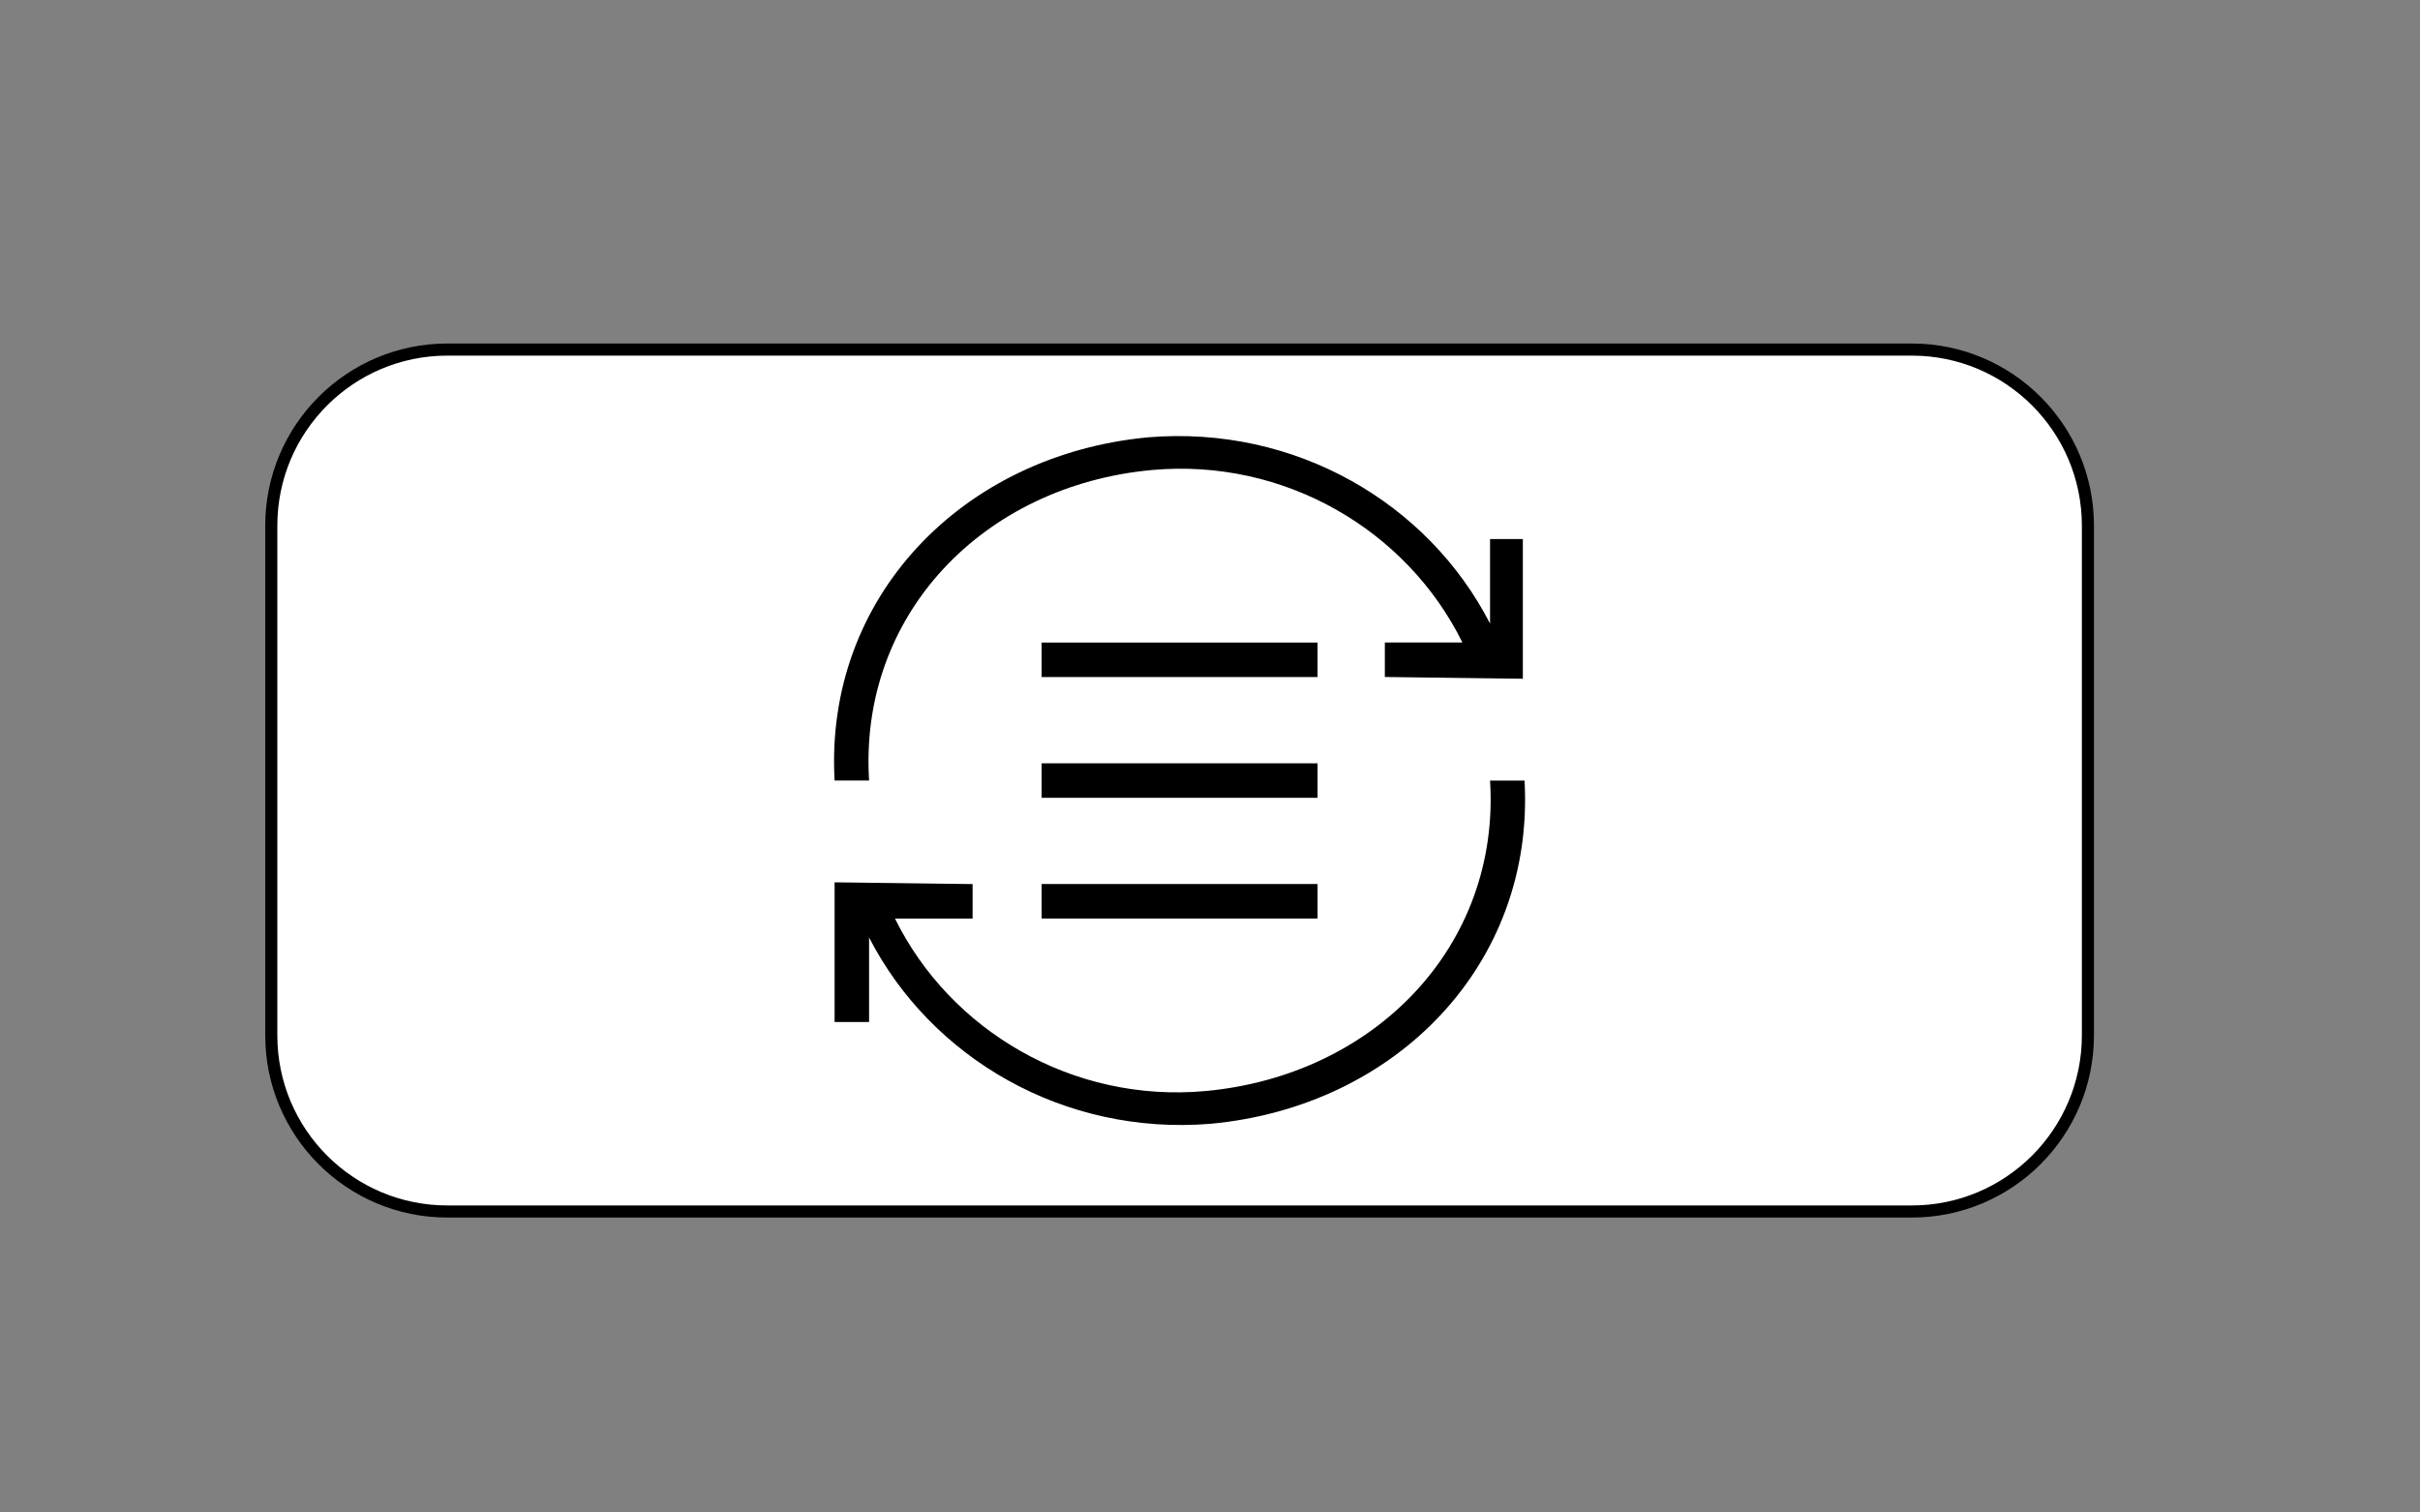 <?xml version="1.0" encoding="utf-8"?>
<!-- Generator: Adobe Illustrator 26.0.1, SVG Export Plug-In . SVG Version: 6.00 Build 0)  -->
<svg version="1.1" id="图层_1" xmlns="http://www.w3.org/2000/svg" xmlns:xlink="http://www.w3.org/1999/xlink" x="0px" y="0px"
	 viewBox="0 0 400 250" style="enable-background:new 0 0 400 250;" xml:space="preserve">
<rect x="0" y="0" width="400" height="250" fill="#808080" stroke="none"/>
<style type="text/css">
	.st0{fill:#FFFFFF;stroke:#000000;stroke-width:2;stroke-miterlimit:10;}
	.st1{fill:none;stroke:#000000;stroke-width:2;stroke-miterlimit:10;}
	.st2{fill:#323333;}
	.st3{fill:#1B57A6;}
</style>
<path class="st0" d="M316,200.25H73.95c-16.08,0-29.11-13.03-29.11-29.11V86.89c0-16.08,13.03-29.11,29.11-29.11H316
	c16.08,0,29.11,13.03,29.11,29.11v84.26C345.1,187.22,332.07,200.25,316,200.25z"/>
<g>
	<line class="st1" x1="-155.52" y1="216.74" x2="-155.52" y2="116.49"/>
	<circle class="st0" cx="-155.52" cy="128.4" r="7.07"/>
	<line class="st1" x1="-103.9" y1="216.74" x2="-103.9" y2="116.49"/>
	<circle class="st0" cx="-103.9" cy="196.7" r="7.07"/>
	<line class="st1" x1="-52.28" y1="216.74" x2="-52.28" y2="116.49"/>
	<circle class="st0" cx="-52.28" cy="140.65" r="7.07"/>
</g>
<g>
	<path class="st2" d="M482.03,175.97c-3.42,0-6.57-1.31-9.2-3.68s-3.94-5.78-3.94-9.2s1.31-6.83,3.68-9.46
		c4.2-4.47,24.44-12.61,28.64-14.19c1.05-0.26,2.1-0.26,2.89,0.53c0.79,0.79,1.05,1.84,0.53,2.89c-1.58,4.2-8.93,24.7-13.14,29.17
		C488.86,174.39,485.7,175.97,482.03,175.97z M497.53,146.8c-8.67,3.68-19.18,8.41-21.28,10.51c-1.58,1.58-2.36,3.42-2.1,5.52
		c0,2.1,0.79,3.94,2.36,5.52c1.58,1.58,3.42,2.1,5.52,2.1s3.94-0.79,5.52-2.36C489.65,165.98,494.11,155.47,497.53,146.8
		L497.53,146.8z"/>
	<path class="st2" d="M446.55,197.25c-0.79,0-1.31-0.26-1.84-0.79c-11.04-10.77-17.08-25.22-17.08-40.73
		c0-31.79,26.01-57.81,57.81-57.81c31.79,0,57.81,26.01,57.81,57.81c0,15.5-6.04,29.95-16.82,40.99c-1.05,1.05-2.63,1.05-3.68,0
		c-1.05-1.05-1.05-2.63,0-3.68c9.72-9.98,15.24-23.39,15.24-37.31c0-28.9-23.65-52.55-52.55-52.55c-28.9,0-52.55,23.65-52.55,52.55
		c0,13.93,5.52,27.33,15.5,37.05c1.05,1.05,1.05,2.63,0,3.68C447.87,197.25,447.08,197.25,446.55,197.25z"/>
	<path class="st2" d="M485.44,116.32c-1.58,0-2.63-1.05-2.63-2.63v-10.51c0-1.58,1.05-2.63,2.63-2.63c1.58,0,2.63,1.05,2.63,2.63
		v10.51C488.07,115.27,487.02,116.32,485.44,116.32z M516.18,131.3c-0.79,0-1.58-0.26-2.1-1.05c-0.79-1.05-0.79-2.89,0.26-3.68
		l8.15-6.57c1.05-0.79,2.89-0.79,3.68,0.26c0.79,1.05,0.79,2.89-0.26,3.68l-8.15,6.57C517.5,131.04,516.97,131.3,516.18,131.3
		L516.18,131.3z M534.05,166.77h-0.53l-10.25-2.36c-1.31-0.26-2.36-1.84-2.1-3.15s1.84-2.36,3.15-2.1l10.25,2.36
		c1.31,0.26,2.36,1.84,2.1,3.15C536.42,165.98,535.37,166.77,534.05,166.77z M436.83,166.77c-1.31,0-2.36-0.79-2.63-2.1
		s0.53-2.89,1.84-3.15l10.25-2.36c1.31-0.26,2.89,0.53,3.15,2.1c0.26,1.31-0.53,2.89-1.84,3.15l-10.25,2.36H436.83z M454.7,131.3
		c-0.53,0-1.05-0.26-1.58-0.53l-8.15-6.57c-1.05-0.79-1.31-2.63-0.26-3.68c0.79-1.05,2.63-1.31,3.68-0.26l8.15,6.57
		c1.05,0.79,1.31,2.63,0.26,3.68C456.01,130.77,455.49,131.3,454.7,131.3z"/>
</g>
<g>
	<path d="M246.29,89.1v13.97c-10.26-19.96-32.21-32.78-56.45-30.79c-30.79,2.85-53.6,26.51-51.89,56.73h5.7
		c-1.71-27.37,18.82-48.75,46.75-51.32c21.95-2,42.19,9.98,51.32,28.51H228.9v5.7l22.81,0.29V89.1H246.29z M246.29,129.02
		c1.71,27.37-19.1,48.75-47.04,51.32c-21.95,2-42.19-9.98-51.32-28.51h12.83v-5.7l-22.81-0.29v23.09h5.7v-13.97
		c10.26,19.96,32.21,32.78,56.45,30.79c30.79-2.85,53.6-26.51,51.89-56.73H246.29z"/>
	<path d="M172.17,106.21h45.61v5.7h-45.61V106.21z M172.17,126.17h45.61v5.7h-45.61V126.17z M172.17,146.12h45.61v5.7h-45.61V146.12
		z"/>
</g>
<path class="st3" d="M-45.94-130.97v20.42c-15-29.17-47.08-47.92-82.5-45c-45,4.17-78.33,38.75-75.83,82.92h8.33
	c-2.5-40,27.5-71.25,68.33-75c32.08-2.92,61.67,14.58,75,41.67h-18.75v8.33l33.33,0.42v-33.75H-45.94z M-45.94-72.64
	c2.5,40-27.92,71.25-68.75,75c-32.08,2.92-61.67-14.58-75-41.67h18.75v-8.33l-33.33-0.42v33.75h8.33v-20.42
	c15,29.17,47.08,47.92,82.5,45c45-4.17,78.33-38.75,75.83-82.92H-45.94z"/>
<path class="st3" d="M-154.28-105.97h66.67v8.33h-66.67V-105.97z M-154.28-76.8h66.67v8.33h-66.67V-76.8z M-154.28-47.64h66.67v8.33
	h-66.67V-47.64z"/>
<path class="st3" d="M-45.94-130.97v20.42c-15-29.17-47.08-47.92-82.5-45c-45,4.17-78.33,38.75-75.83,82.92h8.33
	c-2.5-40,27.5-71.25,68.33-75c32.08-2.92,61.67,14.58,75,41.67h-18.75v8.33l33.33,0.42v-33.75H-45.94z M-45.94-72.64
	c2.5,40-27.92,71.25-68.75,75c-32.08,2.92-61.67-14.58-75-41.67h18.75v-8.33l-33.33-0.42v33.75h8.33v-20.42
	c15,29.17,47.08,47.92,82.5,45c45-4.17,78.33-38.75,75.83-82.92H-45.94z"/>
<path class="st3" d="M-154.28-105.97h66.67v8.33h-66.67V-105.97z M-154.28-76.8h66.67v8.33h-66.67V-76.8z M-154.28-47.64h66.67v8.33
	h-66.67V-47.64z"/>
</svg>
